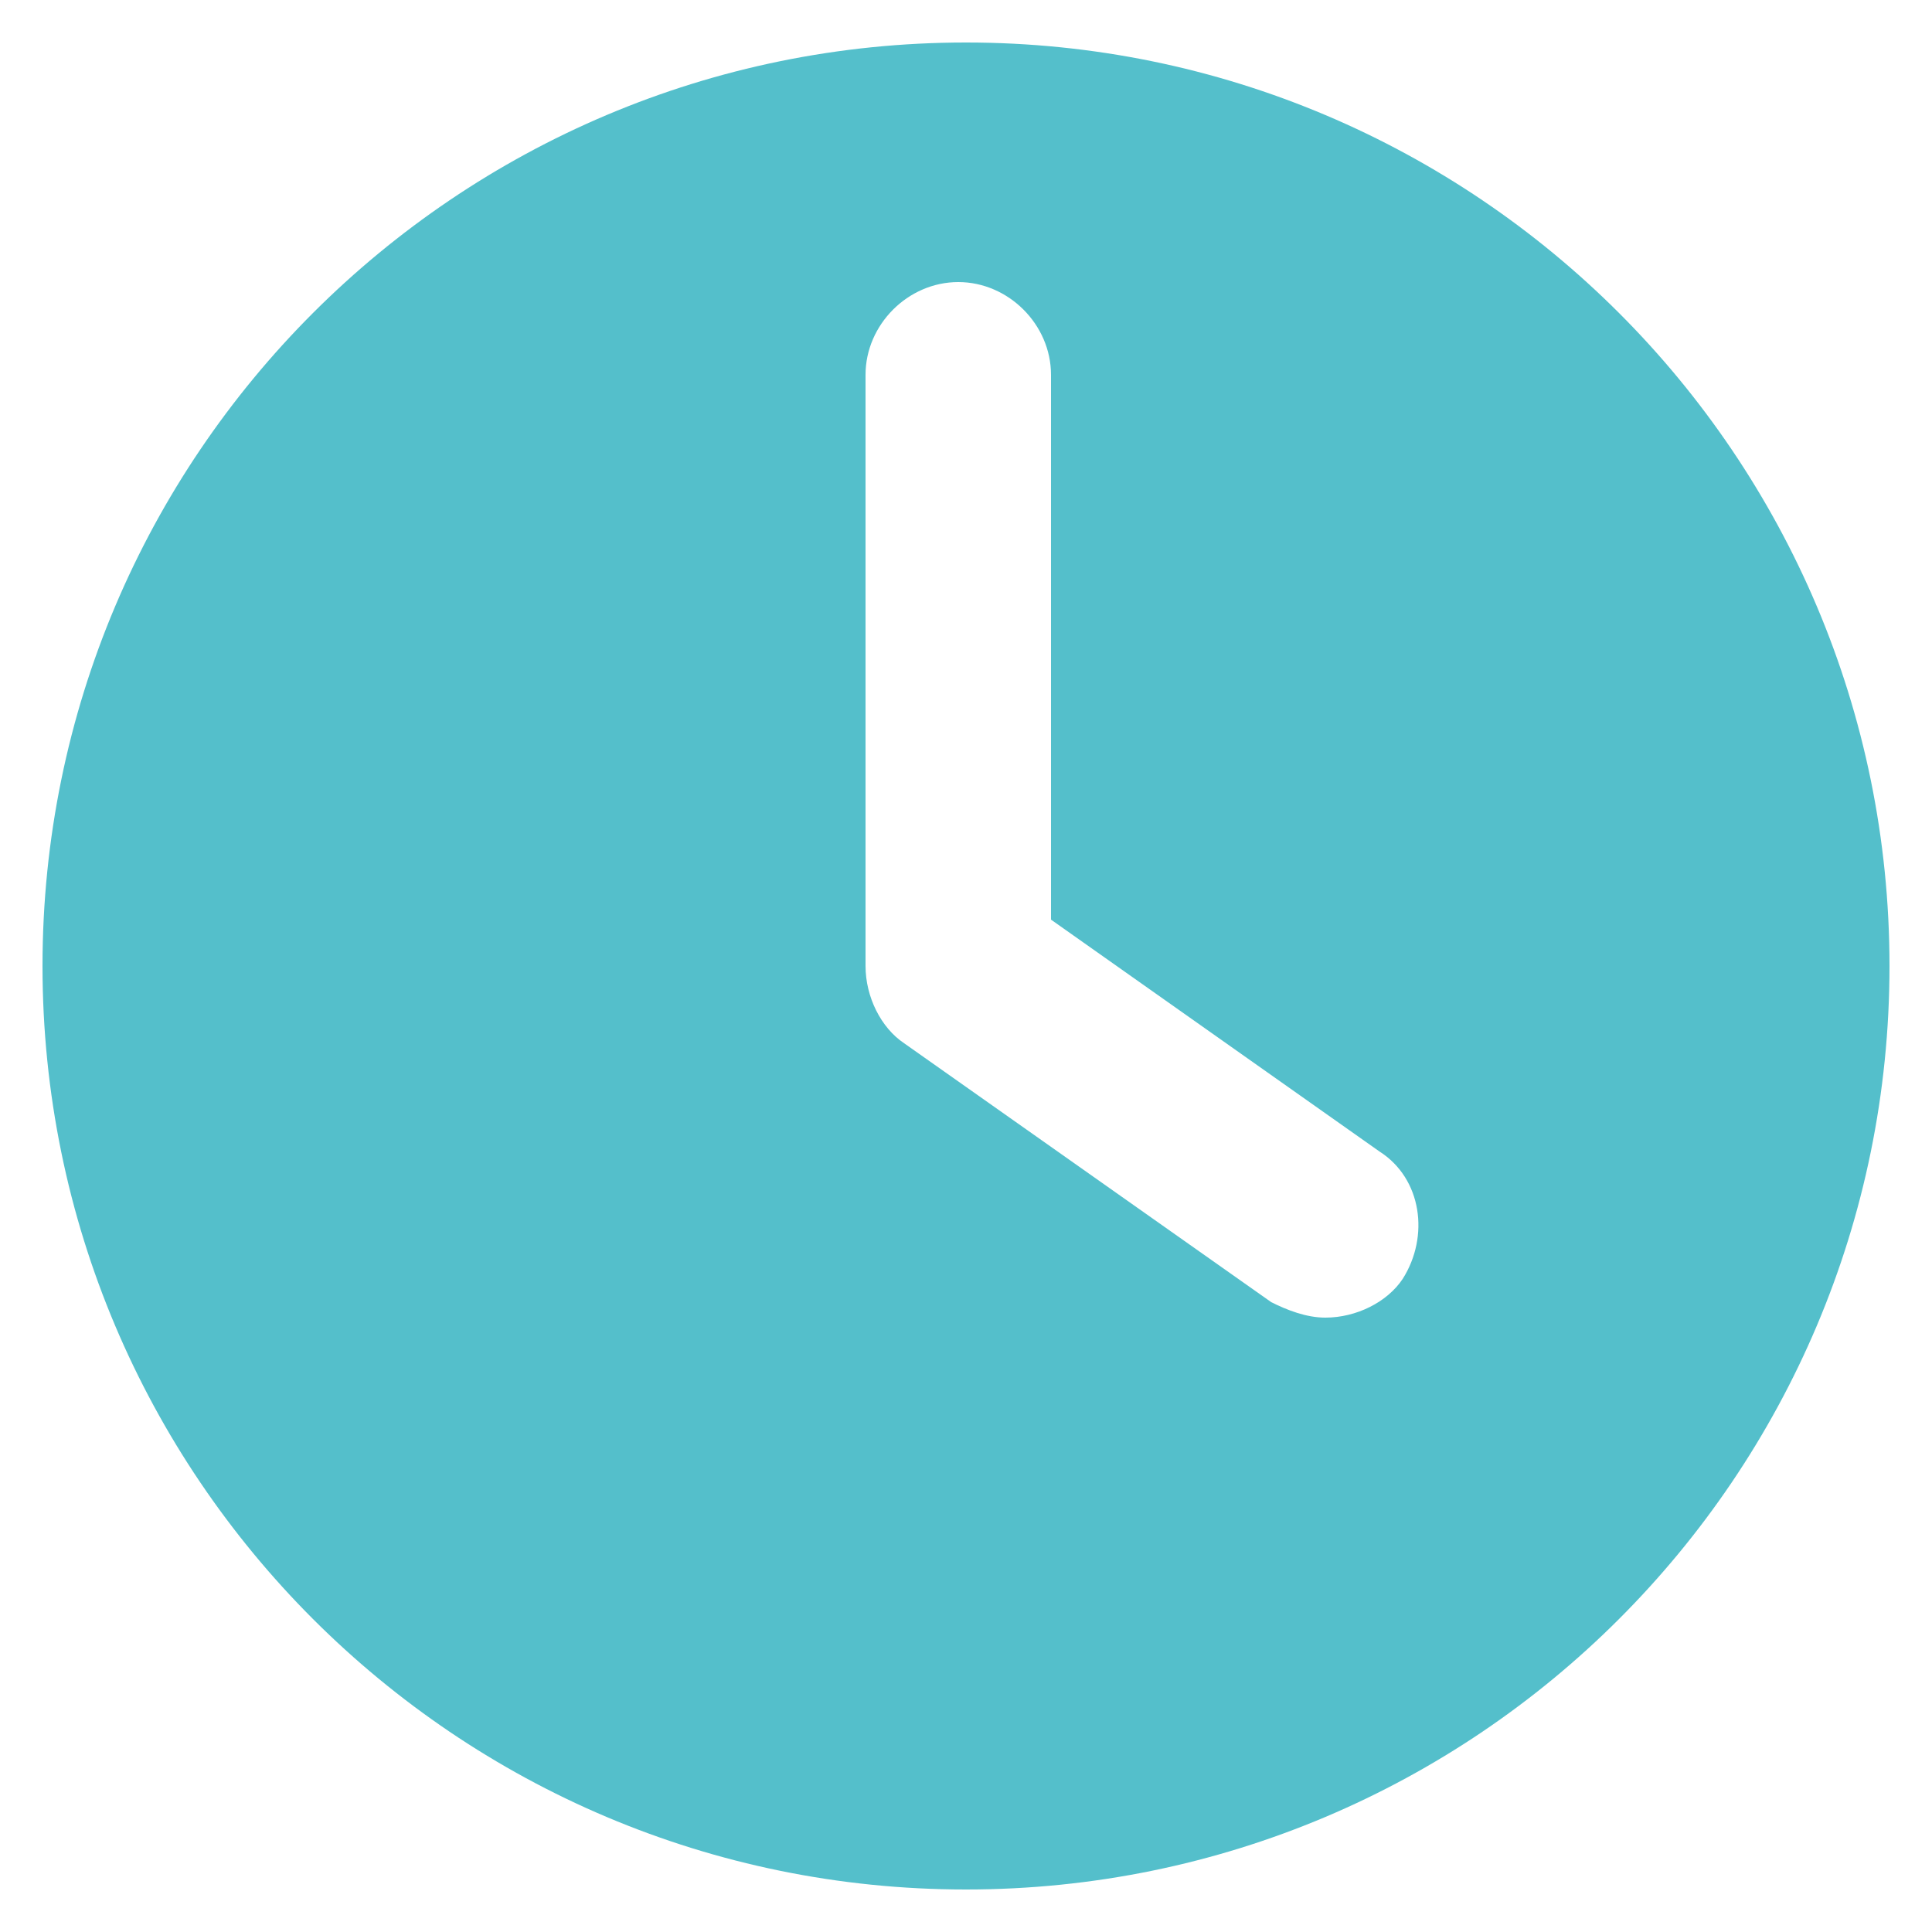<?xml version="1.0" encoding="utf-8"?>
<!-- Generator: Adobe Illustrator 23.0.3, SVG Export Plug-In . SVG Version: 6.00 Build 0)  -->
<svg version="1.1" id="Vrstva_1" xmlns="http://www.w3.org/2000/svg" xmlns:xlink="http://www.w3.org/1999/xlink" x="0px" y="0px"
	 viewBox="0 0 50 50" style="enable-background:new 0 0 50 50;" xml:space="preserve">
<style type="text/css">
	.st0{fill:#54BFCB;}
</style>
<path class="st0" d="M25,1.1C11.8,1.1,1.1,11.8,1.1,25S11.8,48.9,25,48.9S48.9,38.2,48.9,25S38.2,1.1,25,1.1z M36.3,33.1
	c-0.4,0.6-1.2,1-2,1c-0.5,0-1-0.2-1.4-0.4L23.4,27c-0.6-0.4-1-1.2-1-2V9.7c0-1.3,1.1-2.4,2.4-2.4c1.3,0,2.4,1.1,2.4,2.4v14.1l8.5,6
	C36.8,30.5,37,32,36.3,33.1z"/>
</svg>
